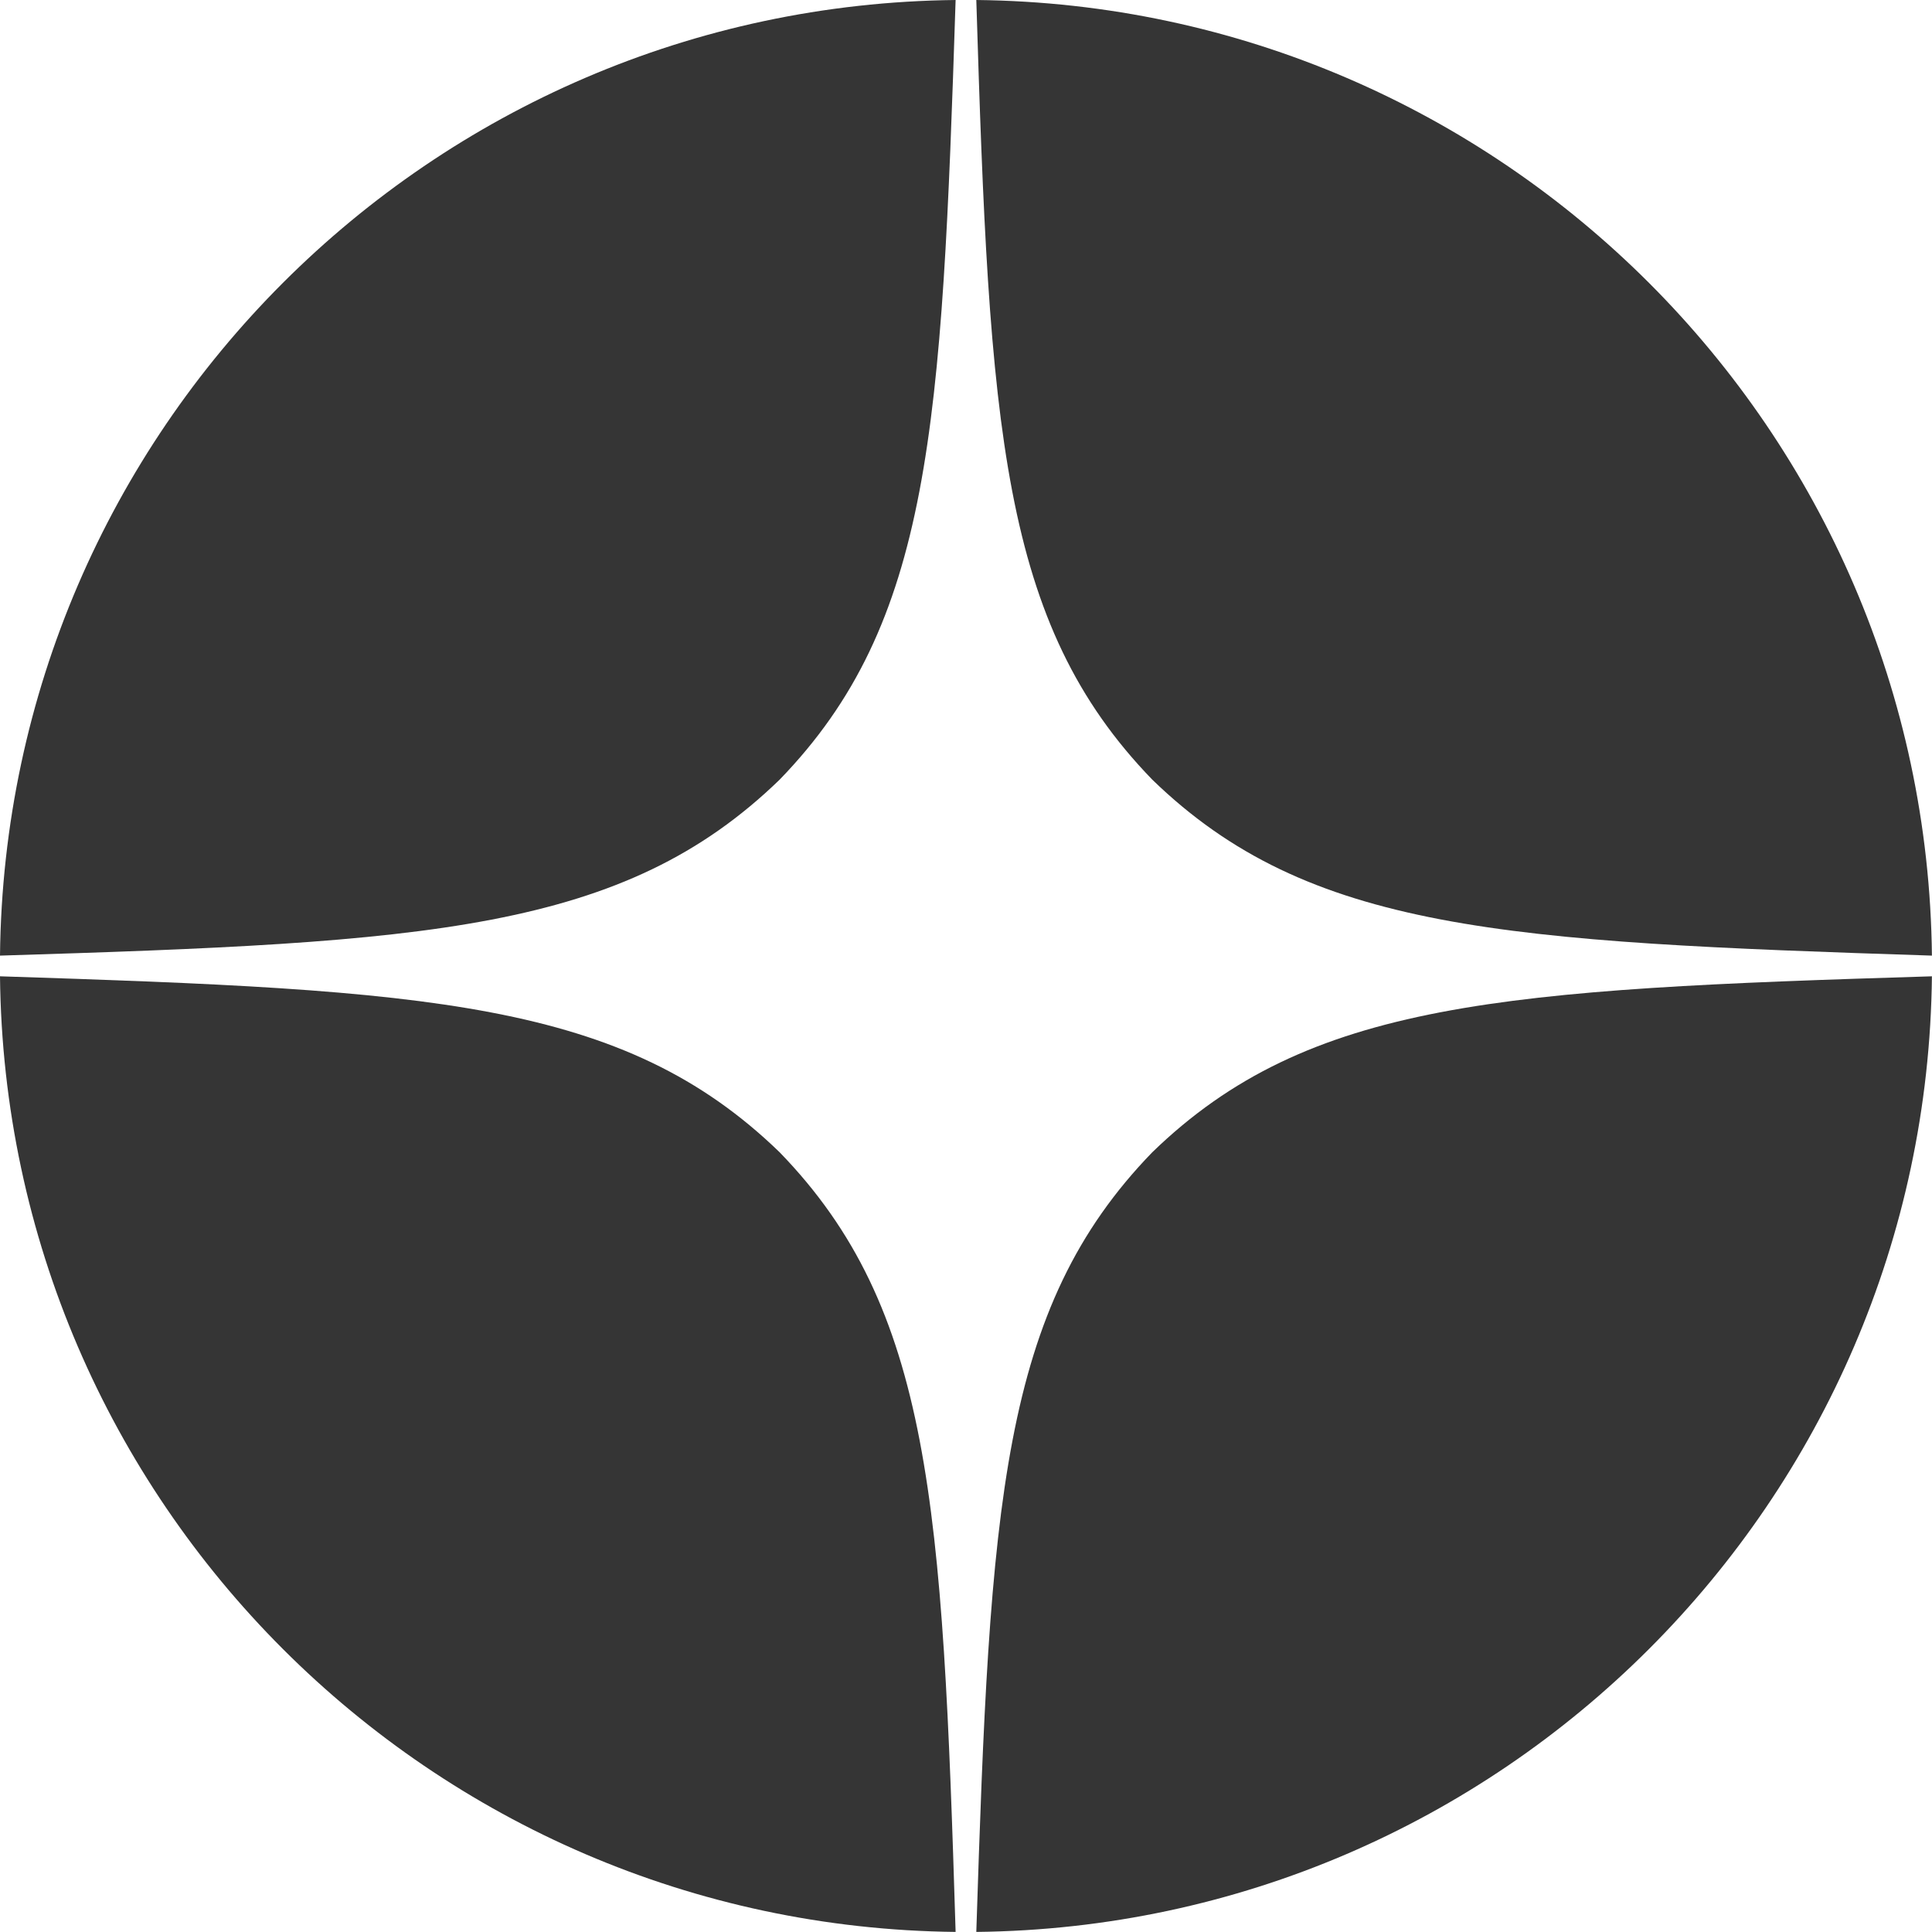 <svg width="24" height="24" viewBox="0 0 24 24" fill="none" xmlns="http://www.w3.org/2000/svg">
<g clip-path="url(#clip0_313_3839)">
<path d="M23.999 12.128C18.685 12.291 16.259 12.428 14.314 14.314C12.428 16.259 12.299 18.685 12.128 23.999C18.653 23.93 23.93 18.653 23.999 12.128Z" fill="#353535"/>
<path d="M11.871 23.999C11.708 18.685 11.571 16.259 9.685 14.314C7.739 12.428 5.314 12.299 2.14299e-08 12.128C0.069 18.653 5.345 23.93 11.871 23.999Z" fill="#353535"/>
<path d="M23.999 11.871C23.93 5.345 18.653 0.069 12.128 0C12.291 5.314 12.428 7.739 14.314 9.685C16.259 11.571 18.685 11.699 23.999 11.871Z" fill="#353535"/>
<path d="M11.871 1.39894e-09C5.345 0.069 0.069 5.345 0 11.871C5.314 11.708 7.739 11.571 9.685 9.685C11.571 7.739 11.699 5.314 11.871 1.39894e-09Z" fill="#353535"/>
</g>
<defs>
<clipPath id="clip0_313_3839">
<rect width="24" height="24" fill="white"/>
</clipPath>
</defs>
</svg>
